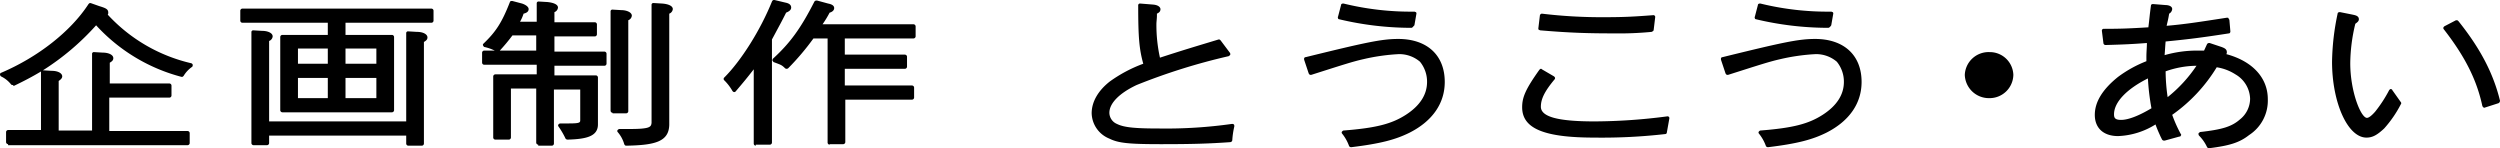 <svg xmlns="http://www.w3.org/2000/svg" width="494.2" height="29.3" viewBox="0 0 494.2 29.3">
  <path id="合体_2" data-name="合体 2" d="M436.7,29.3h0Zm0,0a.52.52,0,0,1-.4-.2,8.015,8.015,0,0,0-1.6-2.3.6.6,0,0,1-.1-.4c0-.1.2-.2.3-.3,4.5-.5,6.3-1.1,7.9-2.5a5.258,5.258,0,0,0,2-4.1,5.76,5.76,0,0,0-2.9-4.8,9.538,9.538,0,0,0-3.7-1.4,31.5,31.5,0,0,1-8.8,9.4,26.793,26.793,0,0,0,1.7,3.8.188.188,0,0,1,0,.3c0,.1-.1.2-.3.2l-2.9.8h-.1a.519.519,0,0,1-.4-.2l-.3-.6c-.4-.9-.6-1.3-1-2.4a14.931,14.931,0,0,1-7.4,2.3c-2.9,0-4.6-1.6-4.6-4.2s1.6-5.1,4.6-7.5a23.823,23.823,0,0,1,5.6-3.1v-.8c0-1.2.1-1.8.1-2.8-2.6.2-4.4.3-8.2.4a.43.43,0,0,1-.4-.4l-.3-2.4a.353.353,0,0,1,.4-.4c3.6,0,5.5-.1,8.8-.3V5.3c.2-1.5.2-2,.5-4.2,0-.2.2-.3.4-.3l2.5.2c.3,0,1.3.1,1.3.8a1.148,1.148,0,0,1-.6.9c-.2,1.2-.3,1.5-.5,2.4,3.5-.3,6.1-.7,11.9-1.6h.1c.1,0,.2,0,.2.1.1.1.1.2.2.3l.2,2.3c0,.2-.1.4-.3.4-5.8.9-8.4,1.2-12.5,1.6-.1,1.1-.1,1.5-.2,2.7a23.171,23.171,0,0,1,6.6-.9h1.2l.6-1.3a.52.52,0,0,1,.4-.2h.1l2.4.8c.5.2,1,.4,1,1a.6.6,0,0,1-.1.4c5.2,1.4,8.2,4.7,8.2,8.9a8.111,8.111,0,0,1-3.7,7.1c-1.9,1.5-3.9,2.1-7.9,2.6Zm-18.8-6.7c0,.7.2,1.1,1.4,1.1,1.4,0,3.5-.8,6-2.3a45.506,45.506,0,0,1-.7-5.9C420.4,17.6,417.9,20.2,417.9,22.6Zm10.2-8.5a36.462,36.462,0,0,0,.4,5.1,27.41,27.41,0,0,0,5.7-6.2A18.731,18.731,0,0,0,428.1,14.1Zm-78.6,15h0Zm0,0a.519.519,0,0,1-.4-.2,8.578,8.578,0,0,0-1.4-2.5.3.3,0,0,1,0-.4c.1-.1.2-.2.3-.2,6.4-.5,9.5-1.3,12.3-3.1s4.2-4,4.2-6.5a6.224,6.224,0,0,0-1.4-4,6.3,6.3,0,0,0-4.2-1.5,39.825,39.825,0,0,0-7,1c-2.2.5-4,1.1-10.3,3.1h-.1c-.2,0-.3-.1-.4-.3l-.9-2.7v-.3c.1-.1.1-.2.3-.2,11.8-2.9,15-3.6,18.3-3.6,5.7,0,9.2,3.2,9.2,8.5,0,4.2-2.4,7.7-6.9,10-2.8,1.4-5.8,2.2-11.6,2.9Zm-82.8-.2a8.557,8.557,0,0,0-1.4-2.5.3.3,0,0,1,0-.4c.1-.1.2-.2.3-.2,6.4-.5,9.5-1.3,12.3-3.1s4.2-4,4.2-6.5a6.224,6.224,0,0,0-1.4-4,6.3,6.3,0,0,0-4.2-1.5,39.847,39.847,0,0,0-7,1c-2.2.5-4,1.1-10.3,3.1h-.1c-.2,0-.3-.1-.4-.3l-.9-2.7v-.3c.1-.1.1-.2.3-.2,11.8-2.9,15-3.6,18.3-3.6,5.7,0,9.2,3.2,9.2,8.5,0,4.2-2.4,7.7-6.9,10-2.8,1.4-5.8,2.2-11.6,2.9A.521.521,0,0,1,266.7,28.9ZM149,28.4V13.7c-1.4,1.8-1.9,2.4-3.6,4.4a.37.37,0,0,1-.3.1c-.1,0-.2-.1-.3-.2a9.766,9.766,0,0,0-1.6-2.1.376.376,0,0,1,0-.6c3.3-3.3,7.1-9.3,9.4-15,.1-.2.2-.3.4-.3h.1l2.1.5c.5.1,1.2.3,1.2,1,0,.5-.5.8-1,1-.9,1.8-1.3,2.5-2.1,4l-.7,1.3V28.2a.431.431,0,0,1-.4.4h-2.8v.2A.43.43,0,0,1,149,28.4Zm-25.6.1a6.276,6.276,0,0,0-1.3-2.4.3.3,0,0,1,0-.4.517.517,0,0,1,.4-.2h2c4,0,4.2-.4,4.3-1.2V1a.367.367,0,0,1,.1-.3.368.368,0,0,1,.3-.1l1.7.1c1.3.1,2.1.5,2.1,1.1a1.069,1.069,0,0,1-.7.9v22c-.1,3.3-2.8,4-8.5,4.1C123.6,28.8,123.5,28.7,123.4,28.5Zm-17,.3v-.2a.43.43,0,0,1-.4-.4V17.5h-5v9.7a.431.431,0,0,1-.4.4H97.9a.431.431,0,0,1-.4-.4V15.1a.431.431,0,0,1,.4-.4h8.2V12.8H95.7a.43.43,0,0,1-.4-.4v-2a.43.43,0,0,1,.4-.4h2.1a8.885,8.885,0,0,0-2-.7q-.15,0-.3-.3c-.1-.2,0-.3.1-.4C98,6.3,99.2,4.5,100.8.4c.1-.2.2-.2.4-.2h.1l1.9.5c.6.2,1.3.6,1.3,1.1,0,.6-.6.8-1,.9a8.314,8.314,0,0,1-.7,1.6h3.3V.7a.37.37,0,0,1,.1-.3.367.367,0,0,1,.3-.1l1.7.1c1,.1,2.1.4,2.1,1.1a1.07,1.07,0,0,1-.7.9v2h8a.43.43,0,0,1,.4.4v2a.43.43,0,0,1-.4.4h-8v3h9.9a.431.431,0,0,1,.4.4v2a.43.43,0,0,1-.4.4h-9.9v1.9h8.2a.43.43,0,0,1,.4.4v9.3c0,2.4-2.4,2.9-6,3a.517.517,0,0,1-.4-.2,16.083,16.083,0,0,0-1.4-2.4.305.305,0,0,1,0-.4.519.519,0,0,1,.4-.2h1.7c2.2,0,2.2-.2,2.2-.7v-6h-5.2V28.4a.431.431,0,0,1-.4.4ZM98.8,10H106V7h-4.7A36.331,36.331,0,0,1,98.8,10ZM80.7,28.8a.43.43,0,0,1-.4-.4V26.8H53.2v1.5a.43.43,0,0,1-.4.4H50.1a.43.43,0,0,1-.4-.4V6.4a.353.353,0,0,1,.4-.4l1.7.1c1.1,0,2.1.4,2.1,1.1a1.067,1.067,0,0,1-.7.9V24H80.3V6.6a.353.353,0,0,1,.4-.4l1.7.1c1.3,0,2.1.5,2.1,1.1,0,.5-.4.7-.7.9V28.4a.43.43,0,0,1-.4.4ZM1.6,28.7v-.2a.431.431,0,0,1-.4-.4v-2a.431.431,0,0,1,.4-.4H8.1V14.3a.514.514,0,0,1,.022-.18c-1.607.968-3.373,1.9-5.422,2.88-.1-.2-.2-.2-.2-.2a.37.37,0,0,1-.3-.1,5.612,5.612,0,0,0-2-1.6.519.519,0,0,1-.2-.4c0-.1.1-.3.2-.3C7.5,11.3,14,6.2,17.5.8c.1-.1.2-.2.3-.2h.1l1.7.6c1.3.4,1.8.6,1.8,1.3a.6.6,0,0,1-.1.4,32.374,32.374,0,0,0,16.5,9.6.45.45,0,0,1,.3.3.6.6,0,0,1-.1.4A5.737,5.737,0,0,0,36.3,15c-.1.1-.2.2-.3.2h-.1A34.835,34.835,0,0,1,19,5,49.781,49.781,0,0,1,8.483,13.9H8.5l1.7.1c1.3,0,2.1.5,2.1,1.1,0,.4-.4.7-.7.9v9.8h6.6V10.7a.354.354,0,0,1,.4-.4l1.7.1c1.1,0,2.1.4,2.1,1.1,0,.5-.4.7-.7.9v4.1H33.5a.431.431,0,0,1,.4.4v2a.431.431,0,0,1-.4.4H21.6v6.6H37.1a.431.431,0,0,1,.4.4v2a.431.431,0,0,1-.4.4Zm162-.5V7.6h-2.8a49.909,49.909,0,0,1-5,5.9.5.5,0,0,1-.6,0c-.7-.7-.9-.7-2.2-1.2-.1,0-.2-.2-.3-.3a.6.6,0,0,1,.1-.4c3.4-3.1,5.5-6,8.2-11.3a.519.519,0,0,1,.4-.2h.1l2.2.6c.5.1,1.2.3,1.2.9,0,.5-.5.8-.9.9a20.308,20.308,0,0,1-1.4,2.3h18a.431.431,0,0,1,.4.4v2a.43.43,0,0,1-.4.4H167v3.2h11.9a.43.43,0,0,1,.4.4v2a.43.43,0,0,1-.4.4H167v3.3h13.3a.43.43,0,0,1,.4.4v2a.43.43,0,0,1-.4.4H167.1v8.4a.431.431,0,0,1-.4.4H164v.1A.43.43,0,0,1,163.6,28.2Zm55.7-.8a5.55,5.55,0,0,1-3.5-5c0-2.3,1.3-4.5,3.6-6.3a27.647,27.647,0,0,1,6.6-3.5c-.8-2.9-1-5.2-1-11.5a.353.353,0,0,1,.4-.4l2.5.2c1.3.1,1.5.7,1.5.9,0,.5-.3.7-.7.9v.4c0,.6-.1,1.2-.1,1.6a29.872,29.872,0,0,0,.7,6.7c4.3-1.4,6.3-2,11.6-3.6h.1c.1,0,.2.1.3.2l1.8,2.4c.1.1.1.2.1.4,0,.1-.2.2-.3.3a121.212,121.212,0,0,0-18.2,5.7c-3.4,1.6-5.4,3.6-5.4,5.5a2.435,2.435,0,0,0,1.5,2.2c1.4.7,3.6.9,8.3.9a92.68,92.68,0,0,0,14.4-.9h.1a.367.367,0,0,1,.3.1c.1.1.1.2.1.4a16.049,16.049,0,0,0-.4,2.7.431.431,0,0,1-.4.4c-4.2.3-7.6.4-13.6.4C223.2,28.5,221.1,28.3,219.3,27.4ZM461,12.2a48.425,48.425,0,0,1,1.1-9.5c0-.2.2-.3.4-.3h.1l2.5.5c.4.1,1.2.2,1.2.9,0,.4-.3.6-.7.9a34.022,34.022,0,0,0-1,7.8c0,5.6,2.1,10.8,3.3,10.8.3,0,.8-.3,1.6-1.2a26.017,26.017,0,0,0,2.8-4.3c.1-.1.2-.2.3-.2s.3.1.3.2l1.7,2.4a.305.305,0,0,1,0,.4,22.6,22.6,0,0,1-3.3,4.8c-1.4,1.3-2.3,1.8-3.5,1.8C464.1,27.2,461,20.3,461,12.2Zm-160.1,9c0-2,.7-3.6,3.4-7.4.1-.1.2-.2.3-.2s.1,0,.2.1l2.4,1.4c.1.1.2.2.2.3a.365.365,0,0,1-.1.3c-2,2.4-2.7,3.9-2.7,5.4,0,2,3.4,2.9,10.6,2.9a112.664,112.664,0,0,0,14.4-1,.353.353,0,0,1,.4.4l-.5,2.8a.319.319,0,0,1-.3.3,110.19,110.19,0,0,1-14,.7C305.2,27.2,300.9,25.4,300.9,21.2ZM121.1,22.4v-.1a.43.43,0,0,1-.4-.4V2.3a.354.354,0,0,1,.4-.4l1.7.1c1,0,2.1.4,2.1,1.1a1.068,1.068,0,0,1-.7.9V22a.43.43,0,0,1-.4.4Zm-65.3-.2a.431.431,0,0,1-.4-.4V7.3a.43.43,0,0,1,.4-.4h9V4.5H47.9a.43.43,0,0,1-.4-.4v-2a.43.43,0,0,1,.4-.4H85.3a.43.43,0,0,1,.4.4v2a.43.43,0,0,1-.4.4h-17V6.9h9.2a.431.431,0,0,1,.4.4V21.8a.431.431,0,0,1-.4.4Zm12.5-2.8h6.1v-4H68.3Zm-9.4,0h5.9v-4H58.9Zm9.4-6.8h6.1v-3H68.3Zm-9.4,0h5.9v-3H58.9Zm432.2,8.7h0Zm0,0c-.1,0-.1,0-.2-.1s-.2-.2-.2-.3c-1.1-5.1-3.4-9.7-7.6-15.1a.367.367,0,0,1-.1-.3c0-.1.1-.2.2-.3L485.5,4h.2c.1,0,.2.1.3.2,4.4,5.5,6.9,10.4,8.2,15.7a.551.551,0,0,1-.3.5l-2.8.9ZM388.4,14.8a4.707,4.707,0,0,1,4.9-4.5,4.657,4.657,0,0,1,4.7,4.5,4.7,4.7,0,0,1-4.8,4.6A4.763,4.763,0,0,1,388.4,14.8ZM304.5,6c-.1,0-.2-.1-.3-.1a.37.37,0,0,1-.1-.3l.3-2.5a.43.43,0,0,1,.4-.4,98.594,98.594,0,0,0,12.2.7c3.9,0,5.9-.1,9.8-.4a.354.354,0,0,1,.4.4l-.3,2.5c0,.2-.2.3-.4.4a66.194,66.194,0,0,1-7.5.3C314,6.6,310.4,6.5,304.5,6Zm42.6-2.2a.216.216,0,0,1-.2-.2c0-.1-.1-.2,0-.3l.6-2.3c0-.2.2-.3.4-.3h.1a55.746,55.746,0,0,0,14,1.6c.1,0,.2.1.3.1a.367.367,0,0,1,.1.3L362,5c-.2.3-.4.5-.6.5A61.513,61.513,0,0,1,347.1,3.8Zm-82.4,0a.215.215,0,0,1-.2-.2c0-.1-.1-.2,0-.3l.6-2.3c0-.2.2-.3.4-.3h.1a55.752,55.752,0,0,0,14,1.6c.1,0,.2.1.3.1a.367.367,0,0,1,.1.3L279.6,5c-.3.3-.4.5-.6.5A61.513,61.513,0,0,1,264.7,3.8Z"/>
</svg>
